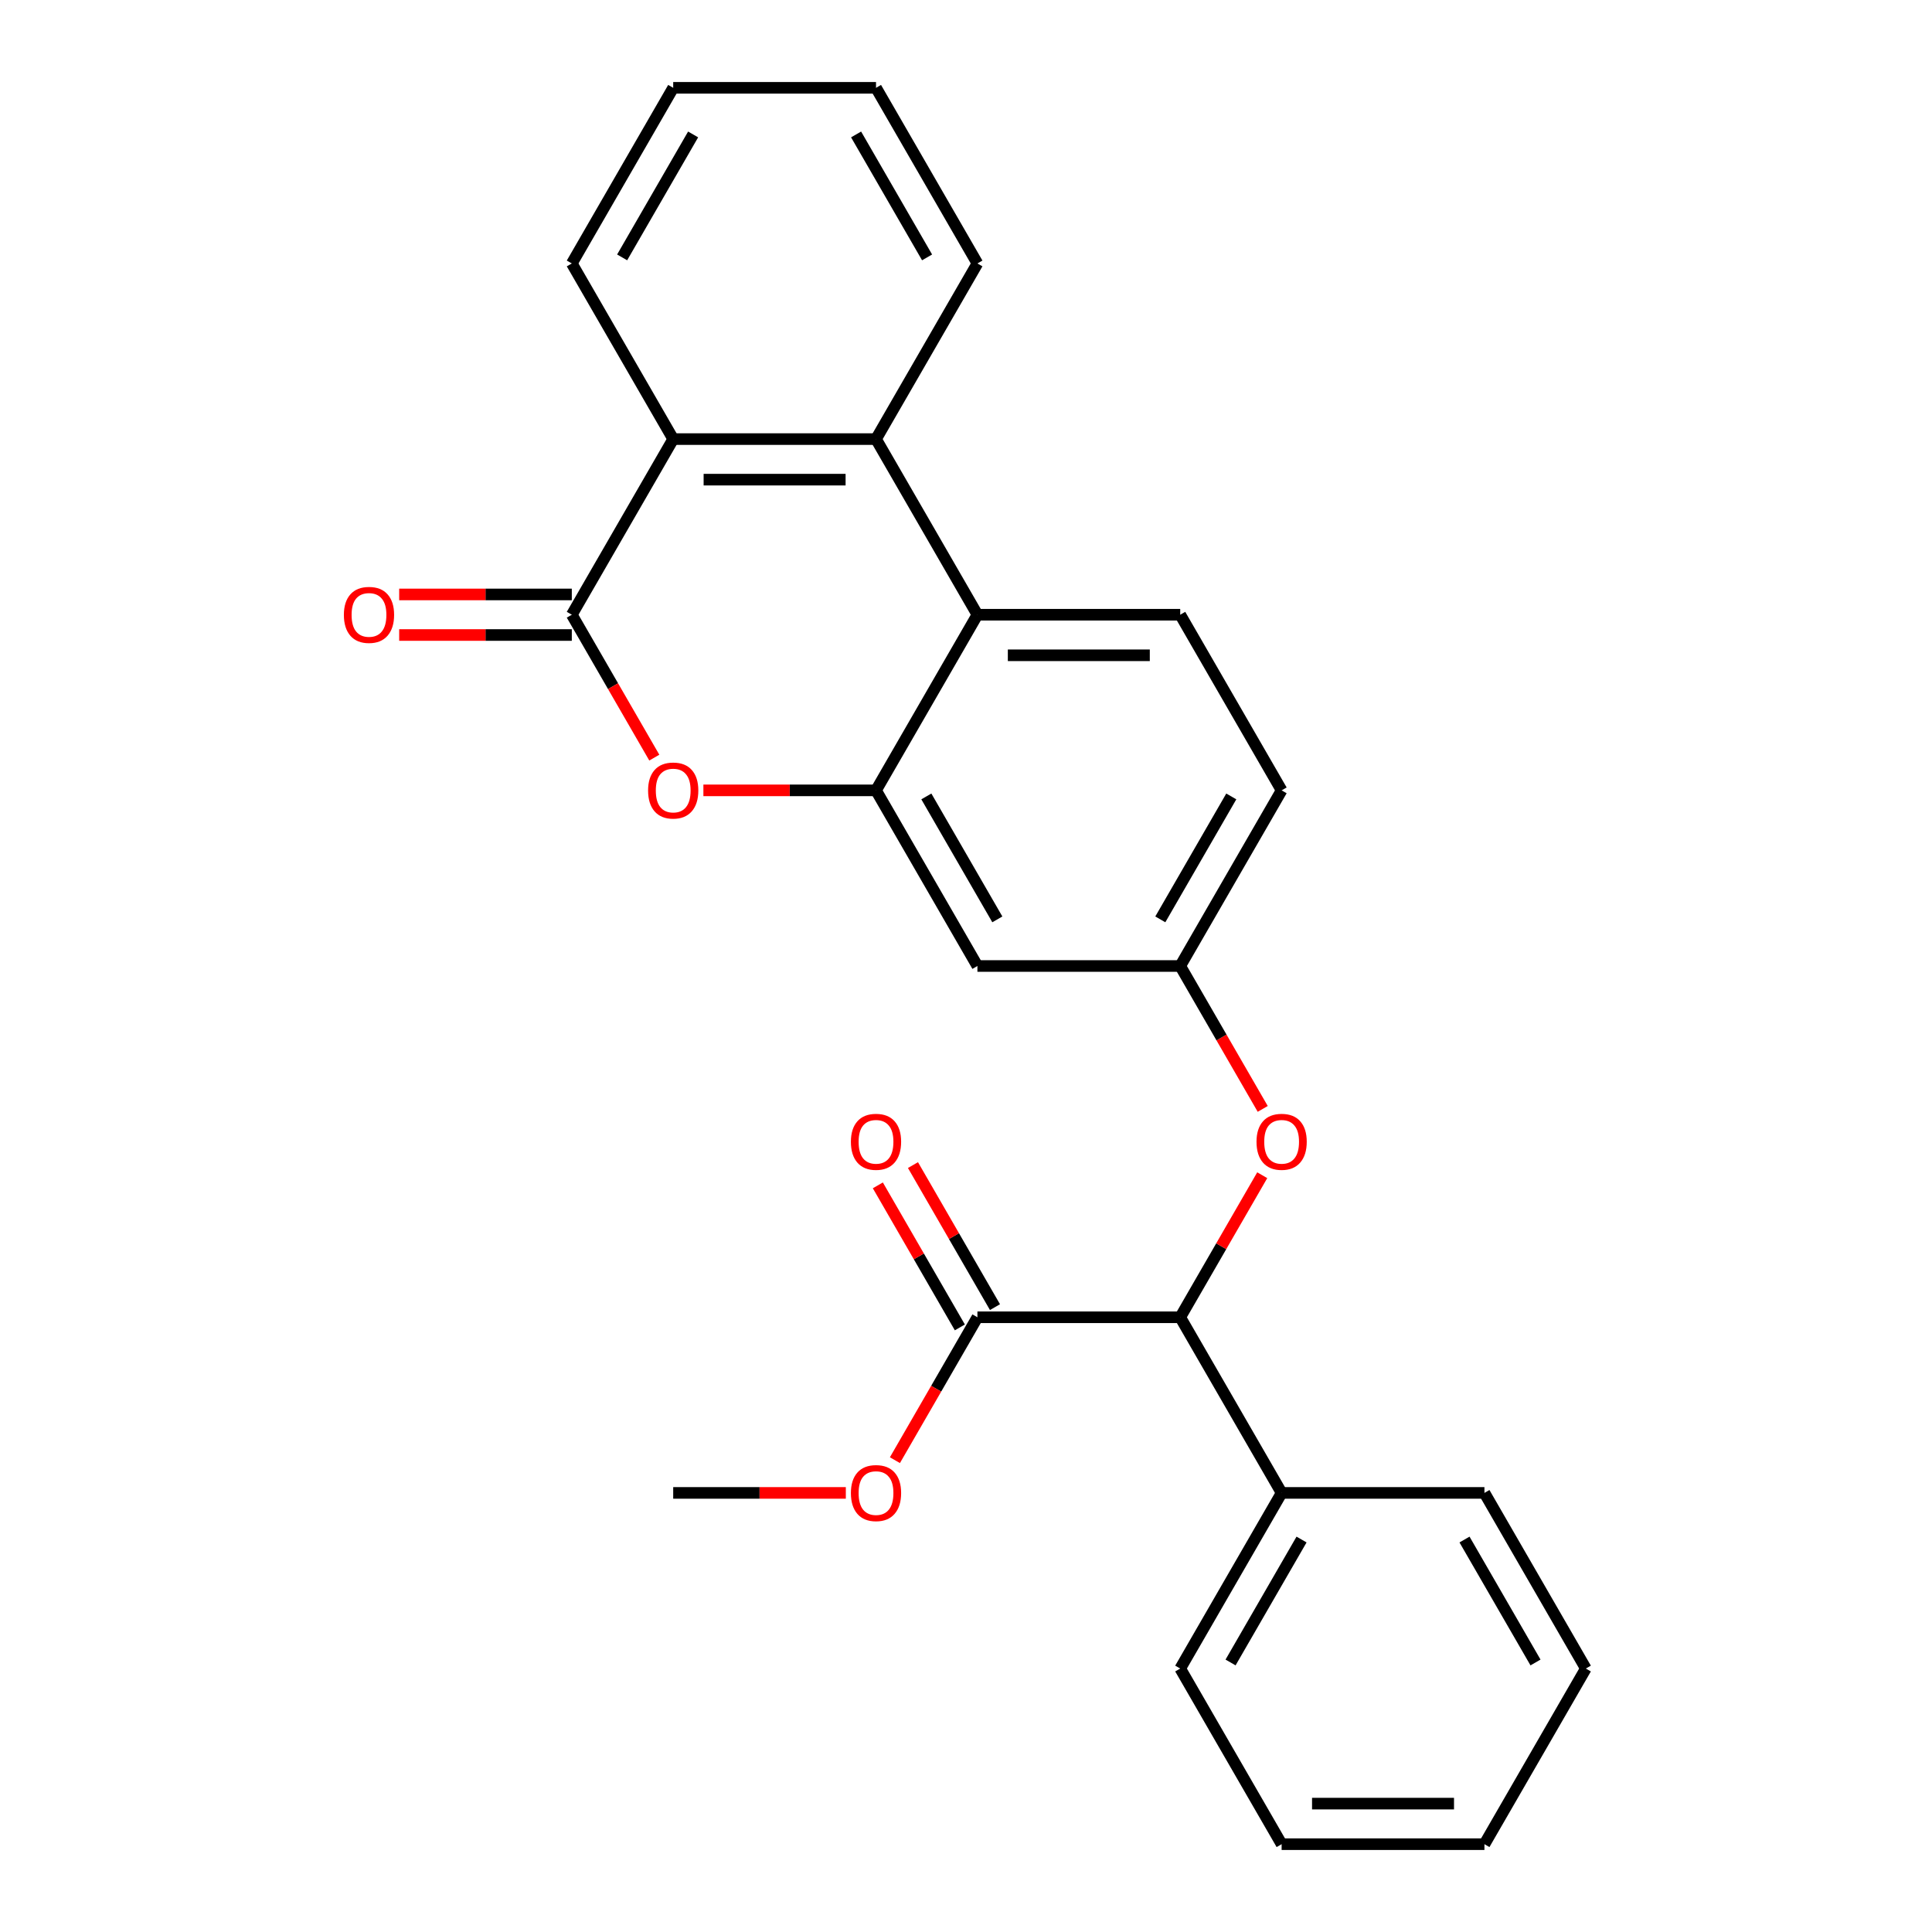 <?xml version='1.0' encoding='iso-8859-1'?>
<svg version='1.1' baseProfile='full'
              xmlns='http://www.w3.org/2000/svg'
                      xmlns:rdkit='http://www.rdkit.org/xml'
                      xmlns:xlink='http://www.w3.org/1999/xlink'
                  xml:space='preserve'
width='1000px' height='1000px' viewBox='0 0 1000 1000'>
<!-- END OF HEADER -->
<rect style='opacity:1.0;fill:#FFFFFF;stroke:none' width='1000' height='1000' x='0' y='0'> </rect>
<path class='bond-1' d='M 295.964,318.182 L 317.315,355.164' style='fill:none;fill-rule:evenodd;stroke:#000000;stroke-width:6px;stroke-linecap:butt;stroke-linejoin:miter;stroke-opacity:1' />
<path class='bond-1' d='M 317.315,355.164 L 338.667,392.147' style='fill:none;fill-rule:evenodd;stroke:#FF0000;stroke-width:6px;stroke-linecap:butt;stroke-linejoin:miter;stroke-opacity:1' />
<path class='bond-4' d='M 295.964,318.182 L 348.45,227.273' style='fill:none;fill-rule:evenodd;stroke:#000000;stroke-width:6px;stroke-linecap:butt;stroke-linejoin:miter;stroke-opacity:1' />
<path class='bond-11' d='M 295.964,307.685 L 251.289,307.685' style='fill:none;fill-rule:evenodd;stroke:#000000;stroke-width:6px;stroke-linecap:butt;stroke-linejoin:miter;stroke-opacity:1' />
<path class='bond-11' d='M 251.289,307.685 L 206.615,307.685' style='fill:none;fill-rule:evenodd;stroke:#FF0000;stroke-width:6px;stroke-linecap:butt;stroke-linejoin:miter;stroke-opacity:1' />
<path class='bond-11' d='M 295.964,328.679 L 251.289,328.679' style='fill:none;fill-rule:evenodd;stroke:#000000;stroke-width:6px;stroke-linecap:butt;stroke-linejoin:miter;stroke-opacity:1' />
<path class='bond-11' d='M 251.289,328.679 L 206.615,328.679' style='fill:none;fill-rule:evenodd;stroke:#FF0000;stroke-width:6px;stroke-linecap:butt;stroke-linejoin:miter;stroke-opacity:1' />
<path class='bond-0' d='M 453.423,409.091 L 408.748,409.091' style='fill:none;fill-rule:evenodd;stroke:#000000;stroke-width:6px;stroke-linecap:butt;stroke-linejoin:miter;stroke-opacity:1' />
<path class='bond-0' d='M 408.748,409.091 L 364.074,409.091' style='fill:none;fill-rule:evenodd;stroke:#FF0000;stroke-width:6px;stroke-linecap:butt;stroke-linejoin:miter;stroke-opacity:1' />
<path class='bond-7' d='M 453.423,409.091 L 505.909,500' style='fill:none;fill-rule:evenodd;stroke:#000000;stroke-width:6px;stroke-linecap:butt;stroke-linejoin:miter;stroke-opacity:1' />
<path class='bond-7' d='M 479.477,412.23 L 516.218,475.866' style='fill:none;fill-rule:evenodd;stroke:#000000;stroke-width:6px;stroke-linecap:butt;stroke-linejoin:miter;stroke-opacity:1' />
<path class='bond-26' d='M 453.423,409.091 L 505.909,318.182' style='fill:none;fill-rule:evenodd;stroke:#000000;stroke-width:6px;stroke-linecap:butt;stroke-linejoin:miter;stroke-opacity:1' />
<path class='bond-2' d='M 505.909,318.182 L 453.423,227.273' style='fill:none;fill-rule:evenodd;stroke:#000000;stroke-width:6px;stroke-linecap:butt;stroke-linejoin:miter;stroke-opacity:1' />
<path class='bond-9' d='M 505.909,318.182 L 610.882,318.182' style='fill:none;fill-rule:evenodd;stroke:#000000;stroke-width:6px;stroke-linecap:butt;stroke-linejoin:miter;stroke-opacity:1' />
<path class='bond-9' d='M 521.655,339.176 L 595.136,339.176' style='fill:none;fill-rule:evenodd;stroke:#000000;stroke-width:6px;stroke-linecap:butt;stroke-linejoin:miter;stroke-opacity:1' />
<path class='bond-3' d='M 453.423,227.273 L 348.45,227.273' style='fill:none;fill-rule:evenodd;stroke:#000000;stroke-width:6px;stroke-linecap:butt;stroke-linejoin:miter;stroke-opacity:1' />
<path class='bond-3' d='M 437.677,248.267 L 364.196,248.267' style='fill:none;fill-rule:evenodd;stroke:#000000;stroke-width:6px;stroke-linecap:butt;stroke-linejoin:miter;stroke-opacity:1' />
<path class='bond-16' d='M 453.423,227.273 L 505.909,136.364' style='fill:none;fill-rule:evenodd;stroke:#000000;stroke-width:6px;stroke-linecap:butt;stroke-linejoin:miter;stroke-opacity:1' />
<path class='bond-17' d='M 348.45,227.273 L 295.964,136.364' style='fill:none;fill-rule:evenodd;stroke:#000000;stroke-width:6px;stroke-linecap:butt;stroke-linejoin:miter;stroke-opacity:1' />
<path class='bond-5' d='M 610.882,681.818 L 632.107,645.056' style='fill:none;fill-rule:evenodd;stroke:#000000;stroke-width:6px;stroke-linecap:butt;stroke-linejoin:miter;stroke-opacity:1' />
<path class='bond-5' d='M 632.107,645.056 L 653.331,608.293' style='fill:none;fill-rule:evenodd;stroke:#FF0000;stroke-width:6px;stroke-linecap:butt;stroke-linejoin:miter;stroke-opacity:1' />
<path class='bond-6' d='M 610.882,681.818 L 505.909,681.818' style='fill:none;fill-rule:evenodd;stroke:#000000;stroke-width:6px;stroke-linecap:butt;stroke-linejoin:miter;stroke-opacity:1' />
<path class='bond-13' d='M 610.882,681.818 L 663.368,772.727' style='fill:none;fill-rule:evenodd;stroke:#000000;stroke-width:6px;stroke-linecap:butt;stroke-linejoin:miter;stroke-opacity:1' />
<path class='bond-12' d='M 515,676.57 L 493.775,639.807' style='fill:none;fill-rule:evenodd;stroke:#000000;stroke-width:6px;stroke-linecap:butt;stroke-linejoin:miter;stroke-opacity:1' />
<path class='bond-12' d='M 493.775,639.807 L 472.55,603.045' style='fill:none;fill-rule:evenodd;stroke:#FF0000;stroke-width:6px;stroke-linecap:butt;stroke-linejoin:miter;stroke-opacity:1' />
<path class='bond-12' d='M 496.818,687.067 L 475.593,650.304' style='fill:none;fill-rule:evenodd;stroke:#000000;stroke-width:6px;stroke-linecap:butt;stroke-linejoin:miter;stroke-opacity:1' />
<path class='bond-12' d='M 475.593,650.304 L 454.369,613.542' style='fill:none;fill-rule:evenodd;stroke:#FF0000;stroke-width:6px;stroke-linecap:butt;stroke-linejoin:miter;stroke-opacity:1' />
<path class='bond-15' d='M 505.909,681.818 L 484.557,718.801' style='fill:none;fill-rule:evenodd;stroke:#000000;stroke-width:6px;stroke-linecap:butt;stroke-linejoin:miter;stroke-opacity:1' />
<path class='bond-15' d='M 484.557,718.801 L 463.206,755.783' style='fill:none;fill-rule:evenodd;stroke:#FF0000;stroke-width:6px;stroke-linecap:butt;stroke-linejoin:miter;stroke-opacity:1' />
<path class='bond-10' d='M 505.909,500 L 610.882,500' style='fill:none;fill-rule:evenodd;stroke:#000000;stroke-width:6px;stroke-linecap:butt;stroke-linejoin:miter;stroke-opacity:1' />
<path class='bond-8' d='M 653.585,573.965 L 632.234,536.982' style='fill:none;fill-rule:evenodd;stroke:#FF0000;stroke-width:6px;stroke-linecap:butt;stroke-linejoin:miter;stroke-opacity:1' />
<path class='bond-8' d='M 632.234,536.982 L 610.882,500' style='fill:none;fill-rule:evenodd;stroke:#000000;stroke-width:6px;stroke-linecap:butt;stroke-linejoin:miter;stroke-opacity:1' />
<path class='bond-14' d='M 610.882,318.182 L 663.368,409.091' style='fill:none;fill-rule:evenodd;stroke:#000000;stroke-width:6px;stroke-linecap:butt;stroke-linejoin:miter;stroke-opacity:1' />
<path class='bond-28' d='M 610.882,500 L 663.368,409.091' style='fill:none;fill-rule:evenodd;stroke:#000000;stroke-width:6px;stroke-linecap:butt;stroke-linejoin:miter;stroke-opacity:1' />
<path class='bond-28' d='M 600.573,475.866 L 637.313,412.23' style='fill:none;fill-rule:evenodd;stroke:#000000;stroke-width:6px;stroke-linecap:butt;stroke-linejoin:miter;stroke-opacity:1' />
<path class='bond-18' d='M 663.368,772.727 L 610.882,863.636' style='fill:none;fill-rule:evenodd;stroke:#000000;stroke-width:6px;stroke-linecap:butt;stroke-linejoin:miter;stroke-opacity:1' />
<path class='bond-18' d='M 673.677,796.861 L 636.937,860.497' style='fill:none;fill-rule:evenodd;stroke:#000000;stroke-width:6px;stroke-linecap:butt;stroke-linejoin:miter;stroke-opacity:1' />
<path class='bond-19' d='M 663.368,772.727 L 768.341,772.727' style='fill:none;fill-rule:evenodd;stroke:#000000;stroke-width:6px;stroke-linecap:butt;stroke-linejoin:miter;stroke-opacity:1' />
<path class='bond-20' d='M 437.798,772.727 L 393.124,772.727' style='fill:none;fill-rule:evenodd;stroke:#FF0000;stroke-width:6px;stroke-linecap:butt;stroke-linejoin:miter;stroke-opacity:1' />
<path class='bond-20' d='M 393.124,772.727 L 348.45,772.727' style='fill:none;fill-rule:evenodd;stroke:#000000;stroke-width:6px;stroke-linecap:butt;stroke-linejoin:miter;stroke-opacity:1' />
<path class='bond-27' d='M 505.909,136.364 L 453.423,45.455' style='fill:none;fill-rule:evenodd;stroke:#000000;stroke-width:6px;stroke-linecap:butt;stroke-linejoin:miter;stroke-opacity:1' />
<path class='bond-27' d='M 479.854,133.225 L 443.114,69.588' style='fill:none;fill-rule:evenodd;stroke:#000000;stroke-width:6px;stroke-linecap:butt;stroke-linejoin:miter;stroke-opacity:1' />
<path class='bond-22' d='M 295.964,136.364 L 348.45,45.455' style='fill:none;fill-rule:evenodd;stroke:#000000;stroke-width:6px;stroke-linecap:butt;stroke-linejoin:miter;stroke-opacity:1' />
<path class='bond-22' d='M 322.018,133.225 L 358.759,69.588' style='fill:none;fill-rule:evenodd;stroke:#000000;stroke-width:6px;stroke-linecap:butt;stroke-linejoin:miter;stroke-opacity:1' />
<path class='bond-24' d='M 610.882,863.636 L 663.368,954.545' style='fill:none;fill-rule:evenodd;stroke:#000000;stroke-width:6px;stroke-linecap:butt;stroke-linejoin:miter;stroke-opacity:1' />
<path class='bond-23' d='M 768.341,772.727 L 820.827,863.636' style='fill:none;fill-rule:evenodd;stroke:#000000;stroke-width:6px;stroke-linecap:butt;stroke-linejoin:miter;stroke-opacity:1' />
<path class='bond-23' d='M 758.032,796.861 L 794.773,860.497' style='fill:none;fill-rule:evenodd;stroke:#000000;stroke-width:6px;stroke-linecap:butt;stroke-linejoin:miter;stroke-opacity:1' />
<path class='bond-21' d='M 453.423,45.455 L 348.45,45.455' style='fill:none;fill-rule:evenodd;stroke:#000000;stroke-width:6px;stroke-linecap:butt;stroke-linejoin:miter;stroke-opacity:1' />
<path class='bond-25' d='M 820.827,863.636 L 768.341,954.545' style='fill:none;fill-rule:evenodd;stroke:#000000;stroke-width:6px;stroke-linecap:butt;stroke-linejoin:miter;stroke-opacity:1' />
<path class='bond-29' d='M 663.368,954.545 L 768.341,954.545' style='fill:none;fill-rule:evenodd;stroke:#000000;stroke-width:6px;stroke-linecap:butt;stroke-linejoin:miter;stroke-opacity:1' />
<path class='bond-29' d='M 679.114,933.551 L 752.595,933.551' style='fill:none;fill-rule:evenodd;stroke:#000000;stroke-width:6px;stroke-linecap:butt;stroke-linejoin:miter;stroke-opacity:1' />
<path  class='atom-2' d='M 335.45 409.171
Q 335.45 402.371, 338.81 398.571
Q 342.17 394.771, 348.45 394.771
Q 354.73 394.771, 358.09 398.571
Q 361.45 402.371, 361.45 409.171
Q 361.45 416.051, 358.05 419.971
Q 354.65 423.851, 348.45 423.851
Q 342.21 423.851, 338.81 419.971
Q 335.45 416.091, 335.45 409.171
M 348.45 420.651
Q 352.77 420.651, 355.09 417.771
Q 357.45 414.851, 357.45 409.171
Q 357.45 403.611, 355.09 400.811
Q 352.77 397.971, 348.45 397.971
Q 344.13 397.971, 341.77 400.771
Q 339.45 403.571, 339.45 409.171
Q 339.45 414.891, 341.77 417.771
Q 344.13 420.651, 348.45 420.651
' fill='#FF0000'/>
<path  class='atom-9' d='M 650.368 590.989
Q 650.368 584.189, 653.728 580.389
Q 657.088 576.589, 663.368 576.589
Q 669.648 576.589, 673.008 580.389
Q 676.368 584.189, 676.368 590.989
Q 676.368 597.869, 672.968 601.789
Q 669.568 605.669, 663.368 605.669
Q 657.128 605.669, 653.728 601.789
Q 650.368 597.909, 650.368 590.989
M 663.368 602.469
Q 667.688 602.469, 670.008 599.589
Q 672.368 596.669, 672.368 590.989
Q 672.368 585.429, 670.008 582.629
Q 667.688 579.789, 663.368 579.789
Q 659.048 579.789, 656.688 582.589
Q 654.368 585.389, 654.368 590.989
Q 654.368 596.709, 656.688 599.589
Q 659.048 602.469, 663.368 602.469
' fill='#FF0000'/>
<path  class='atom-12' d='M 177.991 318.262
Q 177.991 311.462, 181.351 307.662
Q 184.711 303.862, 190.991 303.862
Q 197.271 303.862, 200.631 307.662
Q 203.991 311.462, 203.991 318.262
Q 203.991 325.142, 200.591 329.062
Q 197.191 332.942, 190.991 332.942
Q 184.751 332.942, 181.351 329.062
Q 177.991 325.182, 177.991 318.262
M 190.991 329.742
Q 195.311 329.742, 197.631 326.862
Q 199.991 323.942, 199.991 318.262
Q 199.991 312.702, 197.631 309.902
Q 195.311 307.062, 190.991 307.062
Q 186.671 307.062, 184.311 309.862
Q 181.991 312.662, 181.991 318.262
Q 181.991 323.982, 184.311 326.862
Q 186.671 329.742, 190.991 329.742
' fill='#FF0000'/>
<path  class='atom-13' d='M 440.423 590.989
Q 440.423 584.189, 443.783 580.389
Q 447.143 576.589, 453.423 576.589
Q 459.703 576.589, 463.063 580.389
Q 466.423 584.189, 466.423 590.989
Q 466.423 597.869, 463.023 601.789
Q 459.623 605.669, 453.423 605.669
Q 447.183 605.669, 443.783 601.789
Q 440.423 597.909, 440.423 590.989
M 453.423 602.469
Q 457.743 602.469, 460.063 599.589
Q 462.423 596.669, 462.423 590.989
Q 462.423 585.429, 460.063 582.629
Q 457.743 579.789, 453.423 579.789
Q 449.103 579.789, 446.743 582.589
Q 444.423 585.389, 444.423 590.989
Q 444.423 596.709, 446.743 599.589
Q 449.103 602.469, 453.423 602.469
' fill='#FF0000'/>
<path  class='atom-16' d='M 440.423 772.807
Q 440.423 766.007, 443.783 762.207
Q 447.143 758.407, 453.423 758.407
Q 459.703 758.407, 463.063 762.207
Q 466.423 766.007, 466.423 772.807
Q 466.423 779.687, 463.023 783.607
Q 459.623 787.487, 453.423 787.487
Q 447.183 787.487, 443.783 783.607
Q 440.423 779.727, 440.423 772.807
M 453.423 784.287
Q 457.743 784.287, 460.063 781.407
Q 462.423 778.487, 462.423 772.807
Q 462.423 767.247, 460.063 764.447
Q 457.743 761.607, 453.423 761.607
Q 449.103 761.607, 446.743 764.407
Q 444.423 767.207, 444.423 772.807
Q 444.423 778.527, 446.743 781.407
Q 449.103 784.287, 453.423 784.287
' fill='#FF0000'/>
</svg>
